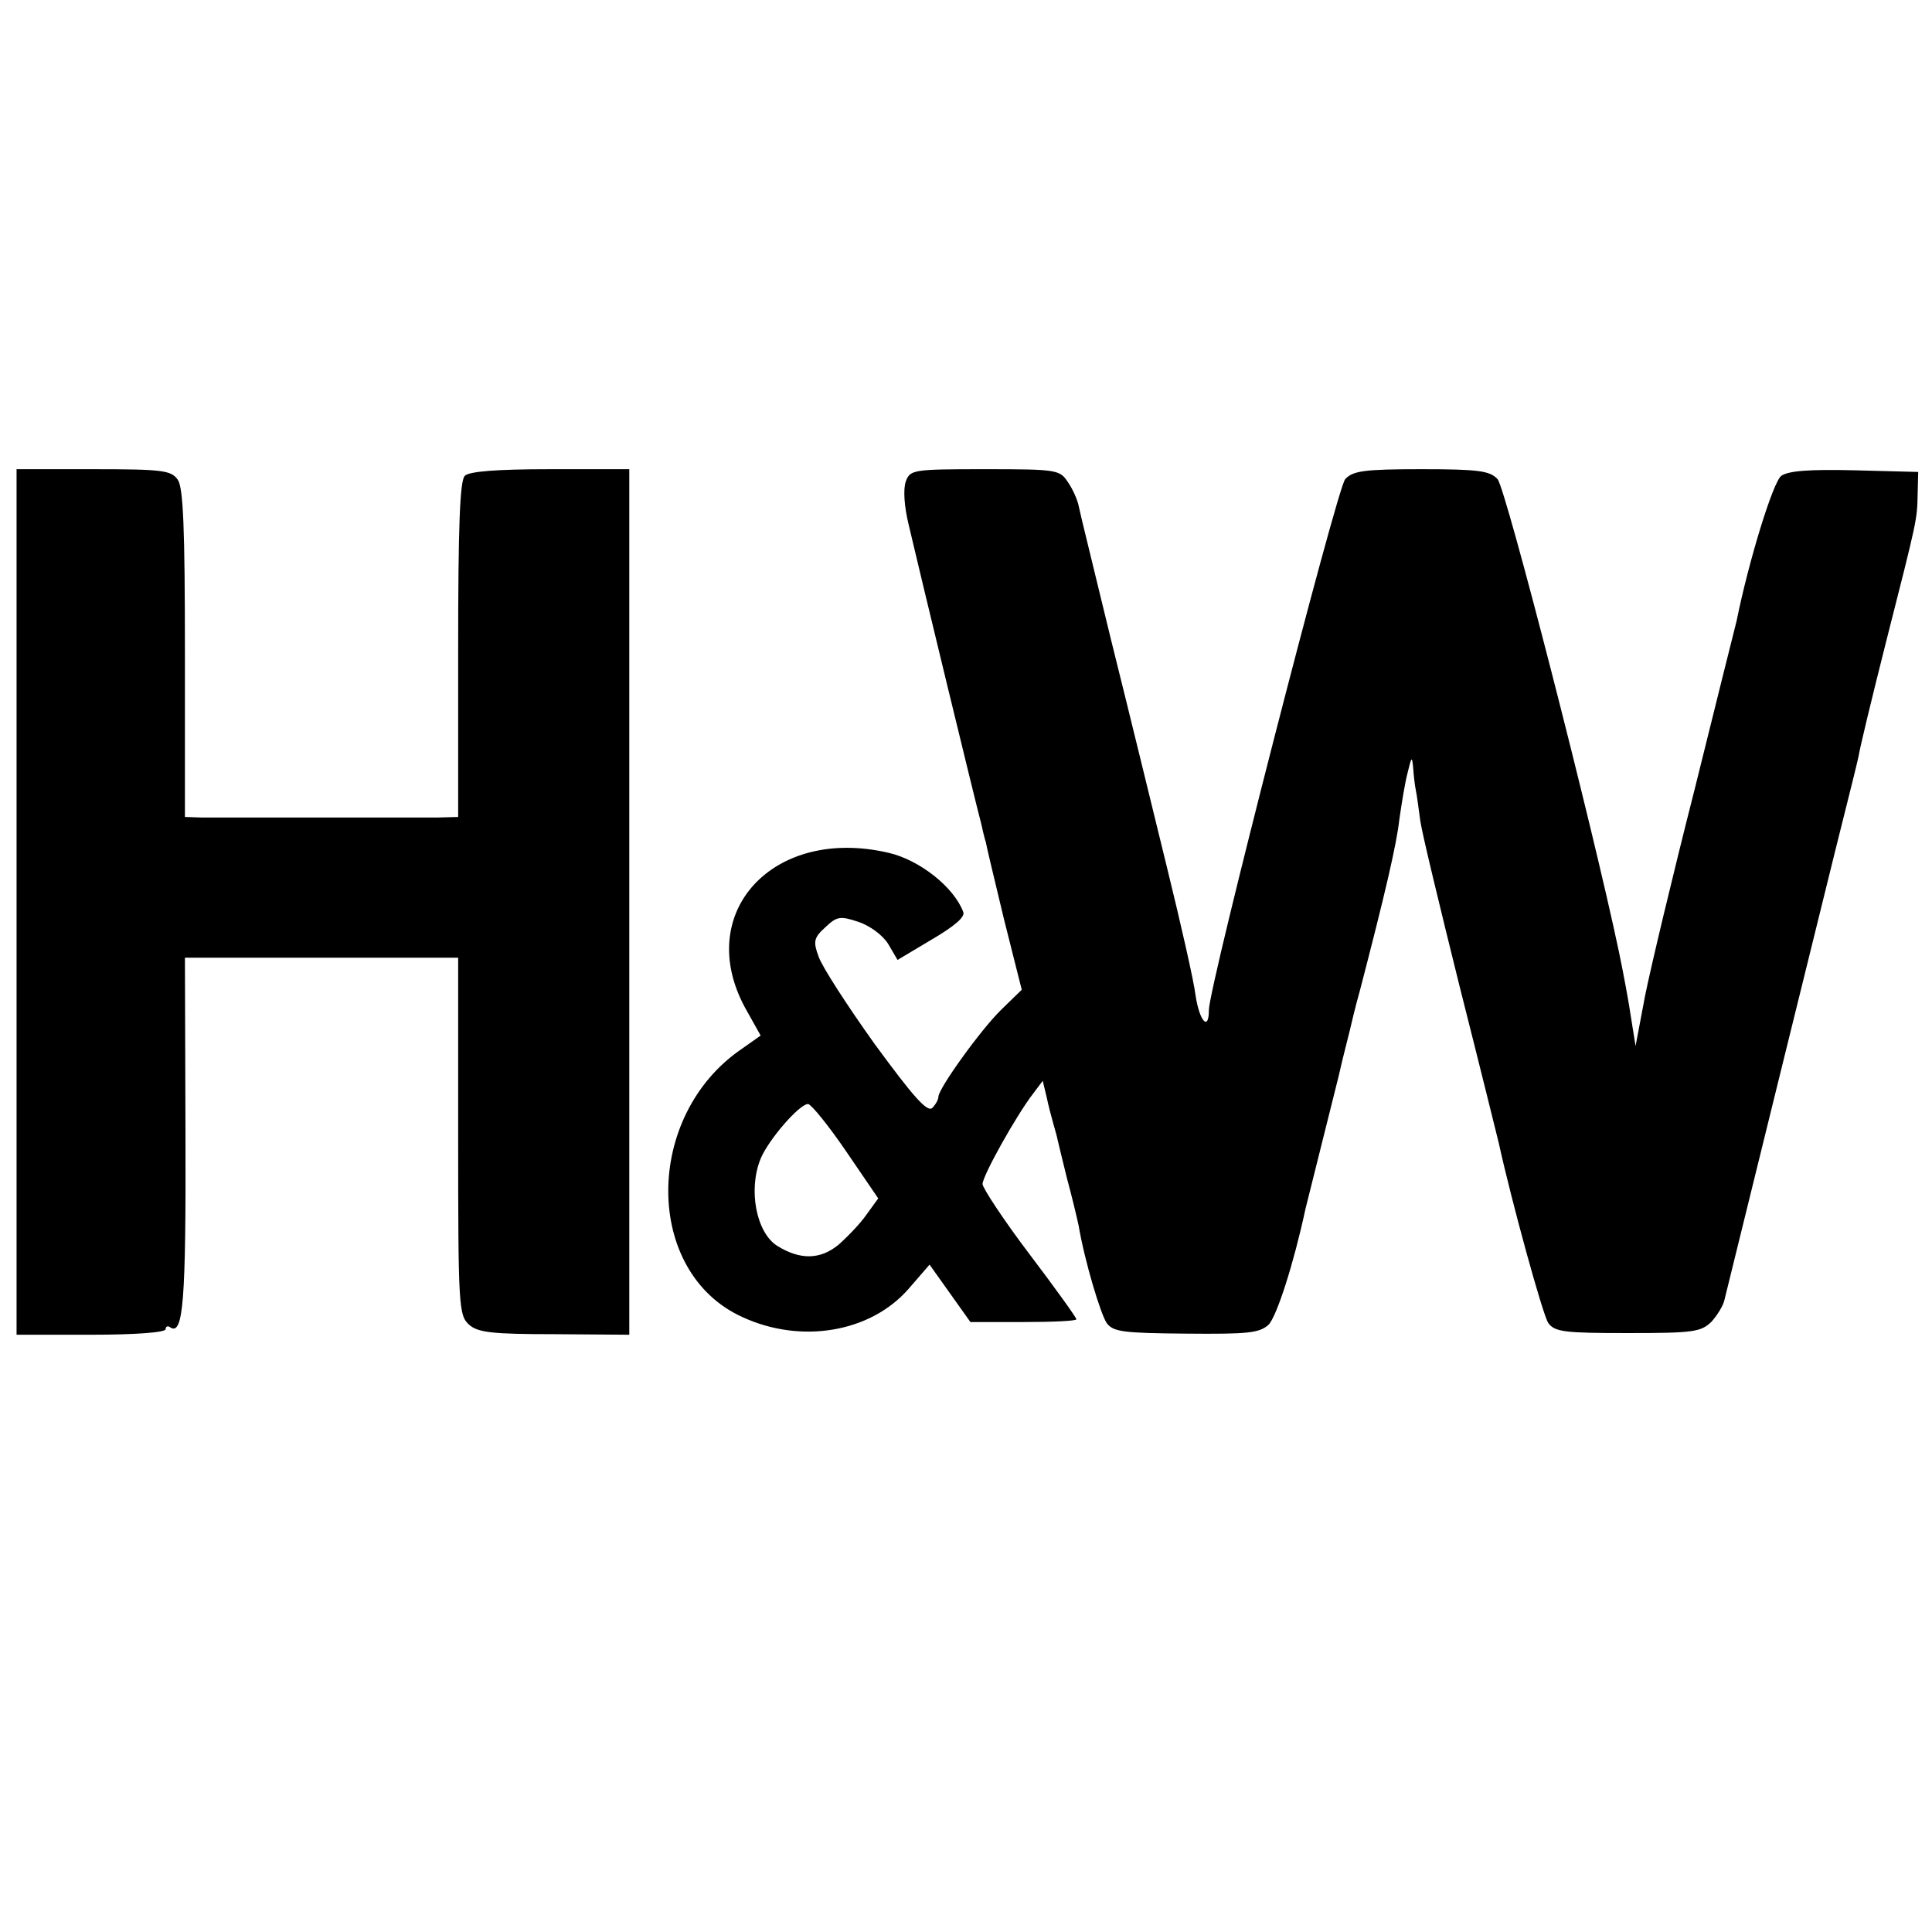 <?xml version="1.0" standalone="no"?>
<!DOCTYPE svg PUBLIC "-//W3C//DTD SVG 20010904//EN"
 "http://www.w3.org/TR/2001/REC-SVG-20010904/DTD/svg10.dtd">
<svg version="1.0" xmlns="http://www.w3.org/2000/svg"
 width="350pt" height="350pt" viewBox="0 0 350 350"
 preserveAspectRatio="xMidYMid meet">
<g transform="translate(0,350) scale(0.1,-0.1)"
fill="#000000" stroke="none">
<path d="M30 1866 l0 -784 135 0 c78 0 135 4 135 10 0 5 4 7 9 3 23 -14 28 49
27 350 l-1 320 247 0 248 0 0 -324 c0 -309 1 -324 20 -341 16 -14 42 -17 155
-17 l135 -1 0 784 0 784 -143 0 c-98 0 -147 -4 -155 -12 -9 -9 -12 -93 -12
-315 l0 -303 -37 -1 c-55 0 -393 0 -428 0 l-30 1 0 296 c0 228 -3 301 -13 315
-12 17 -28 19 -153 19 l-139 0 0 -784z"/>
<path d="M1641 2628 c-5 -14 -3 -45 5 -78 19 -82 123 -511 131 -540 3 -14 7
-30 9 -36 1 -7 16 -69 33 -140 l32 -127 -37 -36 c-37 -36 -114 -143 -114 -158
0 -5 -5 -14 -11 -20 -9 -9 -35 21 -104 115 -50 70 -96 141 -102 159 -10 27 -9
34 12 53 21 20 27 21 60 10 21 -7 44 -24 54 -40 l17 -29 62 37 c41 24 61 41
57 50 -17 45 -79 94 -135 107 -209 49 -354 -108 -260 -281 l28 -50 -34 -24
c-178 -121 -178 -405 1 -486 106 -49 231 -28 300 50 l39 45 37 -52 37 -52 96
0 c53 0 96 2 96 5 0 3 -38 56 -85 118 -47 62 -85 120 -85 127 0 15 61 124 91
163 l18 24 7 -29 c3 -15 9 -37 12 -48 3 -11 7 -24 8 -30 1 -5 9 -37 17 -70 9
-33 18 -71 21 -85 11 -65 40 -161 51 -177 12 -16 31 -18 144 -19 112 -1 132 1
149 16 15 15 46 112 67 210 2 8 11 44 20 80 9 36 18 72 20 80 2 8 11 44 20 80
8 36 18 73 20 82 2 9 10 43 19 75 45 173 66 263 71 308 4 28 10 66 15 85 7 29
8 31 10 10 1 -14 3 -33 5 -42 2 -9 5 -34 8 -55 3 -22 36 -158 72 -303 37 -146
68 -272 70 -280 23 -105 80 -313 90 -327 12 -16 30 -18 144 -18 118 0 132 2
151 20 11 12 22 30 24 40 3 11 48 196 101 410 53 215 98 397 100 405 2 8 11
44 20 80 9 36 19 76 22 90 2 14 24 105 49 204 58 228 57 224 58 271 l1 40
-115 3 c-83 2 -120 -1 -133 -10 -15 -11 -59 -154 -81 -263 -3 -11 -37 -148
-76 -305 -40 -157 -80 -325 -90 -375 l-17 -90 -8 50 c-4 28 -14 82 -22 120
-48 229 -205 840 -220 857 -14 15 -34 18 -138 18 -104 0 -124 -3 -138 -18 -15
-16 -247 -919 -247 -962 0 -39 -17 -20 -24 26 -3 26 -27 131 -52 233 -25 102
-70 287 -101 411 -30 124 -57 233 -59 244 -2 10 -10 29 -19 42 -15 23 -19 24
-151 24 -130 0 -135 -1 -143 -22z m-108 -1214 l58 -85 -21 -29 c-11 -16 -34
-40 -51 -55 -33 -27 -69 -28 -111 -2 -38 24 -53 102 -30 158 14 34 70 99 86
99 6 -1 37 -39 69 -86z"/>
</g>
</svg>
